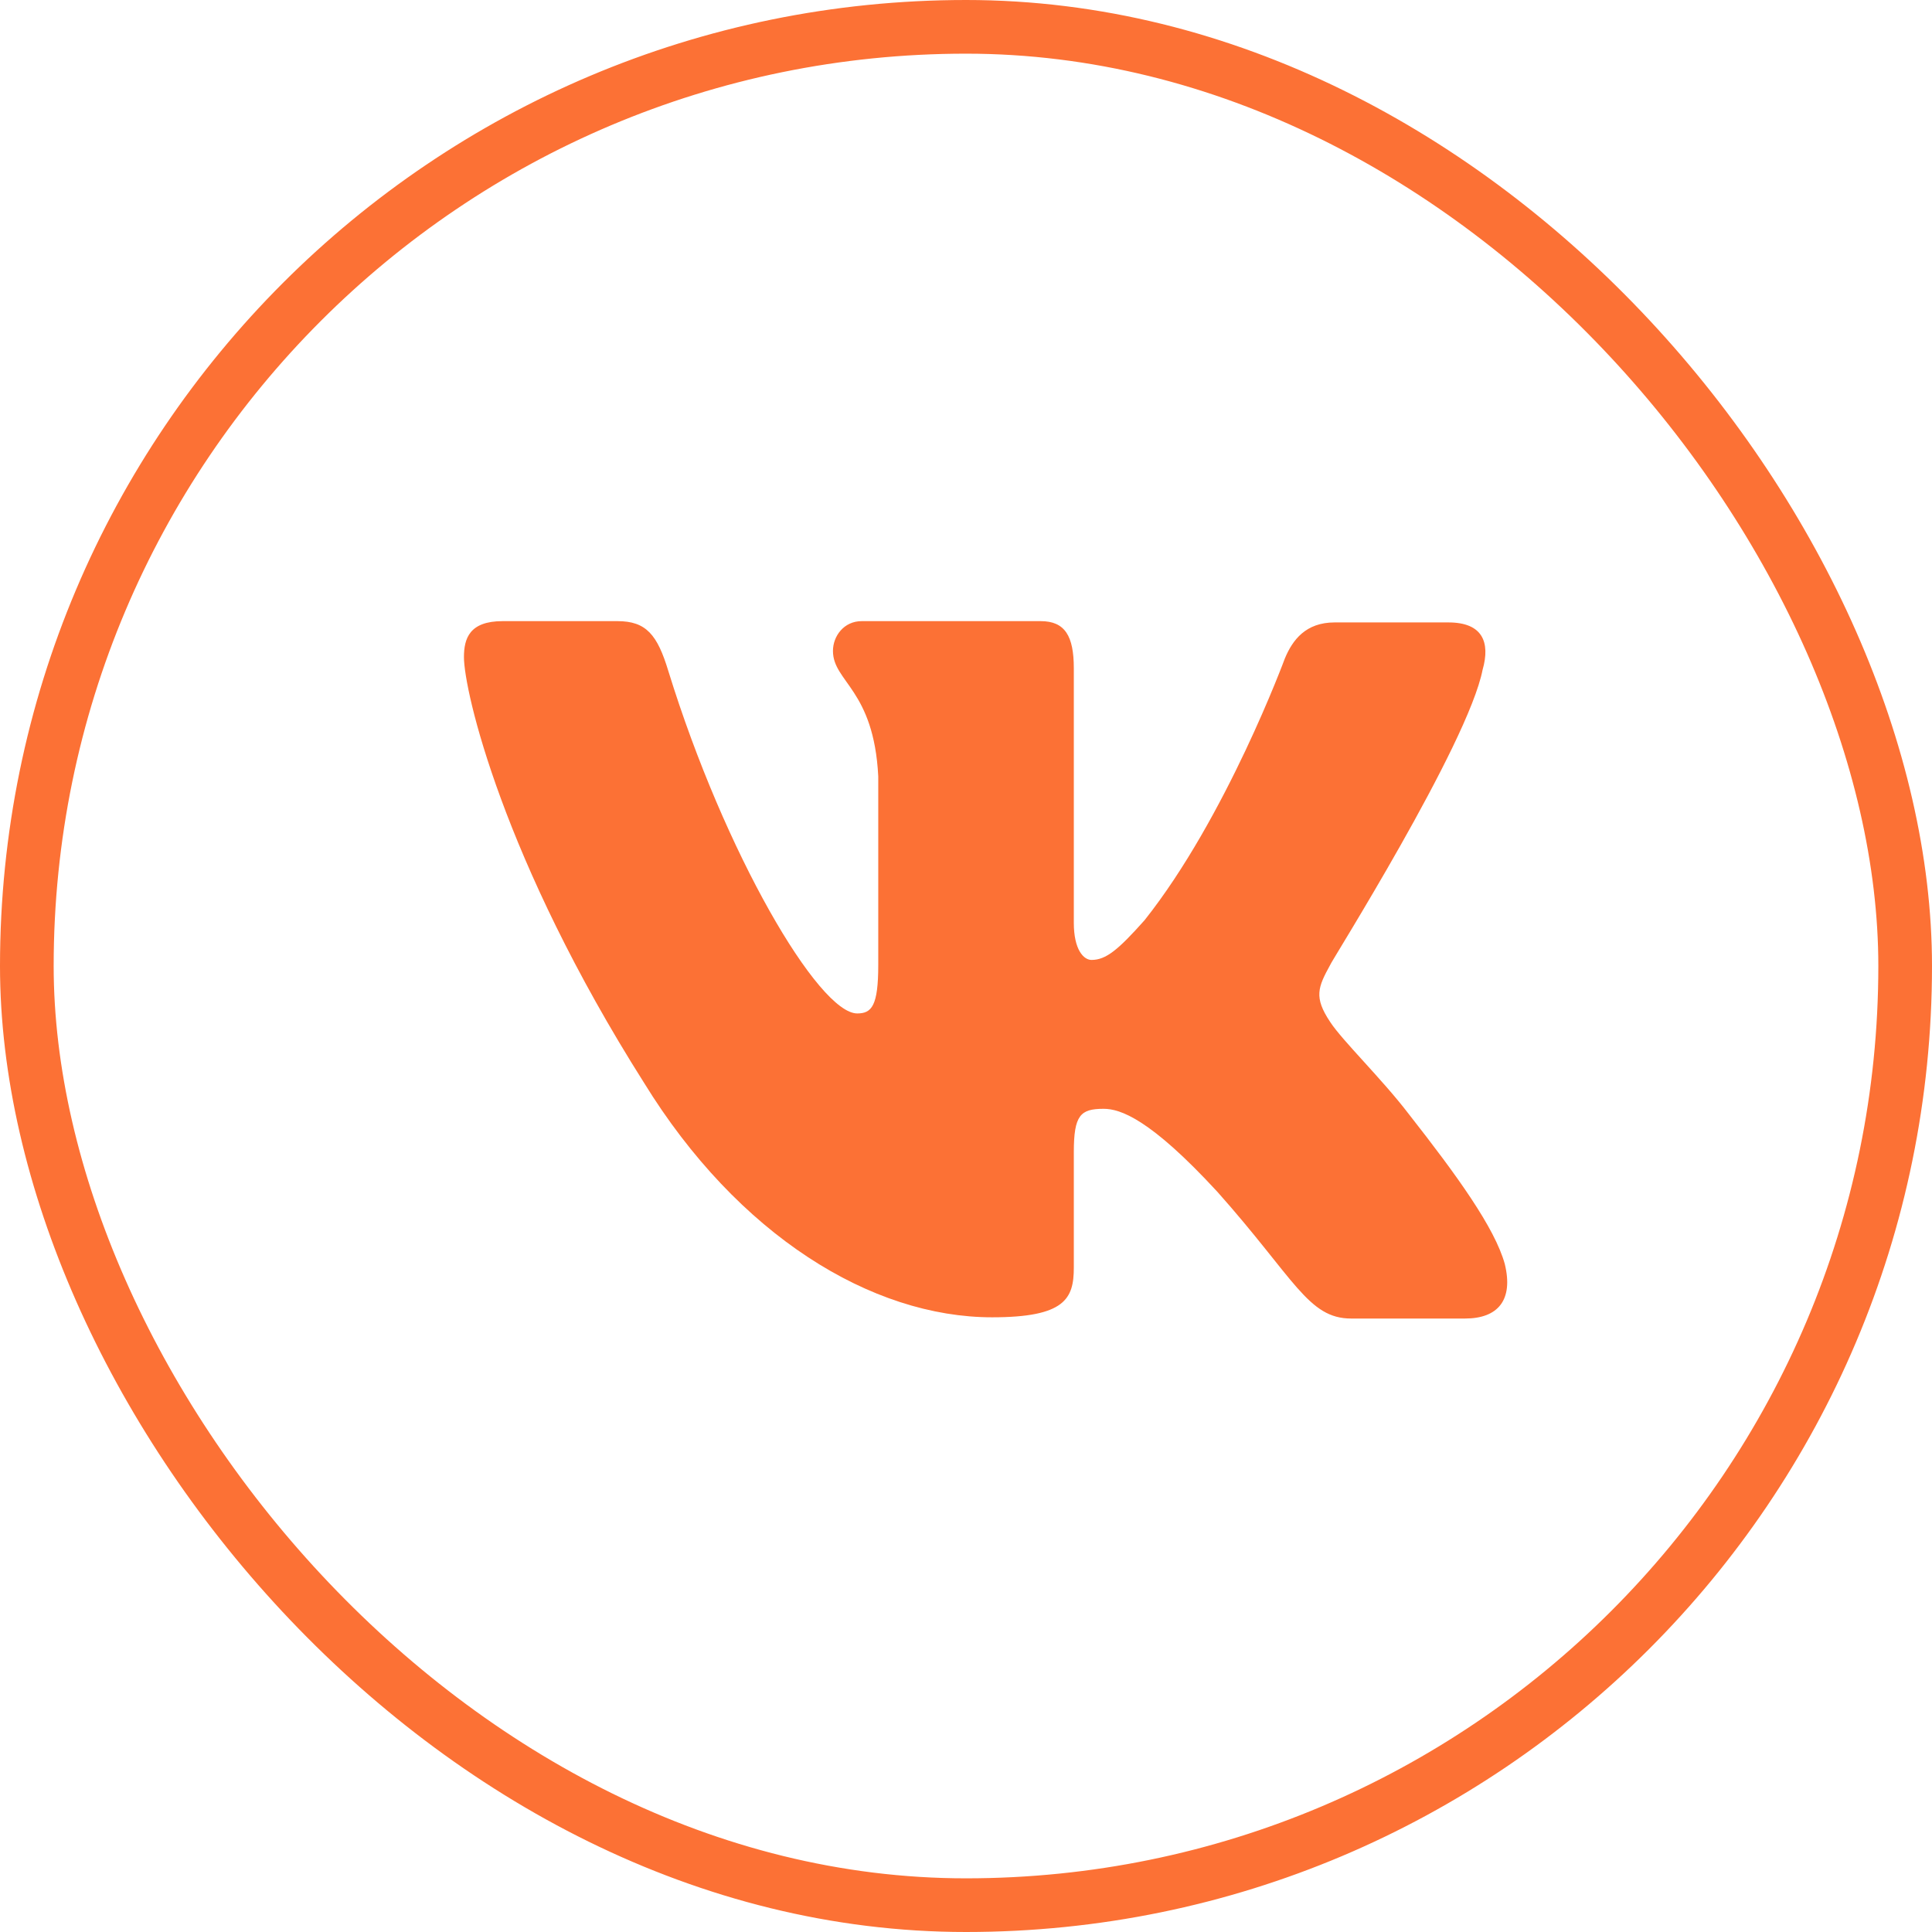 <?xml version="1.0" encoding="UTF-8"?> <svg xmlns="http://www.w3.org/2000/svg" width="36" height="36" viewBox="0 0 36 36" fill="none"> <rect x="0.5" y="0.5" width="35" height="35" rx="17.5" stroke="#FC7135"></rect> <path fill-rule="evenodd" clip-rule="evenodd" d="M27.627 12.477C27.771 11.968 27.627 11.598 26.989 11.598H24.868C24.333 11.598 24.086 11.922 23.942 12.268C23.942 12.268 22.851 15.228 21.327 17.147C20.833 17.702 20.607 17.887 20.339 17.887C20.195 17.887 20.009 17.702 20.009 17.194V12.453C20.009 11.852 19.845 11.574 19.392 11.574H16.056C15.726 11.574 15.521 11.852 15.521 12.129C15.521 12.707 16.282 12.846 16.365 14.465V17.981C16.365 18.744 16.243 18.884 15.973 18.884C15.253 18.884 13.503 15.901 12.453 12.502C12.249 11.829 12.042 11.574 11.506 11.574H9.365C8.747 11.574 8.645 11.898 8.645 12.245C8.645 12.869 9.365 16.014 12 20.175C13.75 23.018 16.241 24.546 18.486 24.546C19.845 24.546 20.009 24.199 20.009 23.621V21.47C20.009 20.777 20.133 20.661 20.565 20.661C20.874 20.661 21.43 20.846 22.686 22.21C24.127 23.829 24.374 24.569 25.177 24.569H27.298C27.915 24.569 28.204 24.222 28.039 23.551C27.854 22.881 27.154 21.91 26.247 20.754C25.753 20.107 25.012 19.39 24.786 19.043C24.477 18.581 24.559 18.395 24.786 17.98C24.765 17.98 27.36 13.864 27.627 12.475" fill="#FC7135"></path> </svg> 